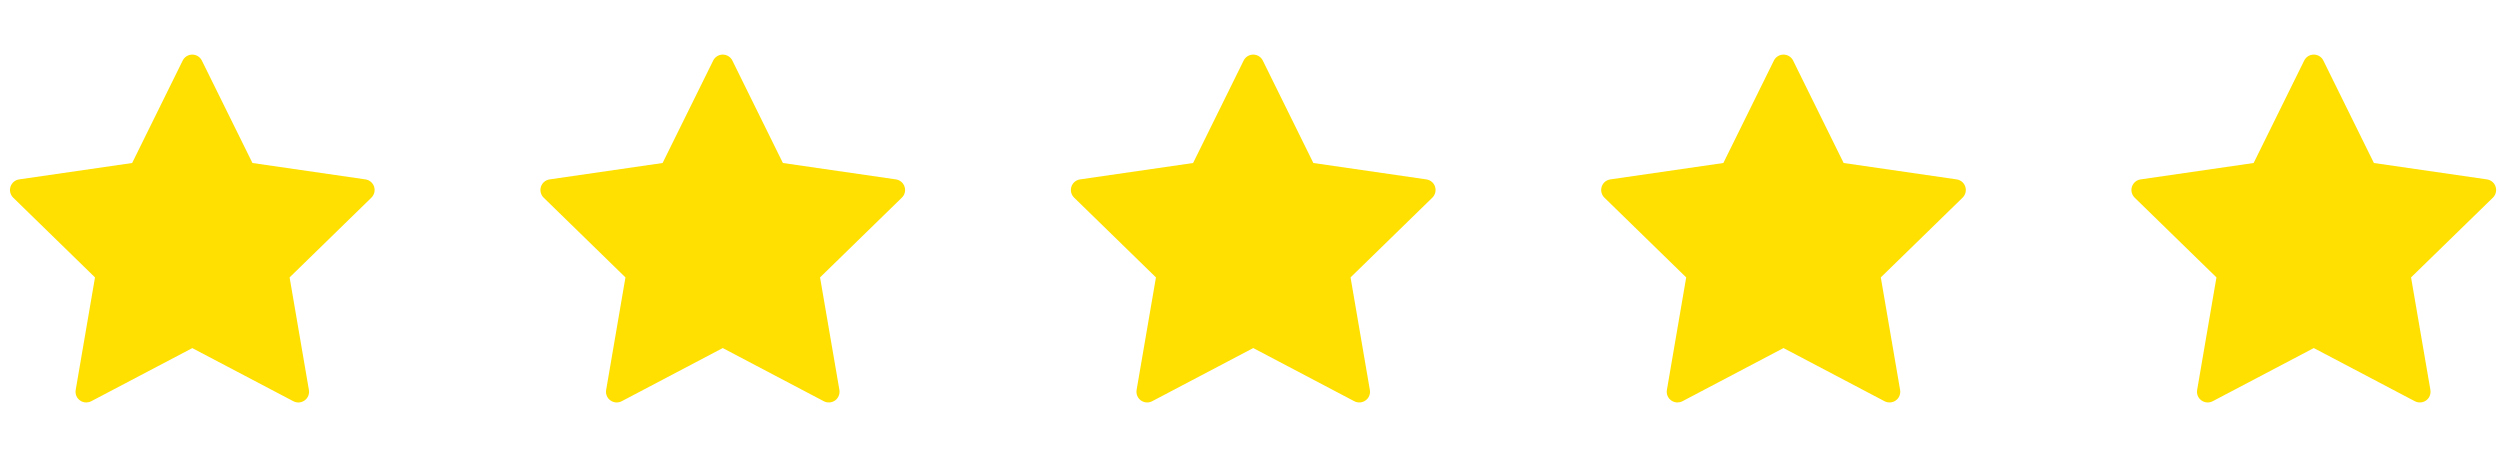 <?xml version="1.0" encoding="UTF-8"?> <svg xmlns="http://www.w3.org/2000/svg" width="50" height="9" viewBox="0 0 50 9" fill="none"><g clip-path="url(#clip0_1204_34063)"><path d="M7.482 3.734C7.457 3.656 7.39 3.6 7.31 3.588L5.049 3.26L4.037 1.211C4.001 1.138 3.927 1.092 3.846 1.092C3.765 1.092 3.69 1.138 3.654 1.211L2.643 3.26L0.382 3.588C0.302 3.6 0.235 3.656 0.21 3.734C0.185 3.811 0.206 3.896 0.264 3.953L1.9 5.548L1.514 7.799C1.5 7.88 1.533 7.961 1.599 8.008C1.636 8.035 1.68 8.049 1.724 8.049C1.758 8.049 1.792 8.041 1.824 8.025L3.846 6.962L5.868 8.025C5.94 8.063 6.027 8.056 6.093 8.008C6.159 7.961 6.192 7.88 6.178 7.799L5.792 5.548L7.428 3.953C7.486 3.896 7.507 3.811 7.482 3.734Z" fill="#FFE000"></path></g><g clip-path="url(#clip1_1204_34063)"><path d="M18.091 3.734C18.066 3.656 17.999 3.6 17.919 3.588L15.658 3.26L14.647 1.211C14.611 1.138 14.537 1.092 14.455 1.092C14.374 1.092 14.3 1.138 14.264 1.211L13.252 3.26L10.992 3.588C10.911 3.6 10.844 3.656 10.819 3.734C10.794 3.811 10.815 3.896 10.873 3.953L12.509 5.548L12.123 7.799C12.109 7.88 12.142 7.961 12.208 8.008C12.245 8.035 12.289 8.049 12.334 8.049C12.368 8.049 12.402 8.041 12.433 8.025L14.455 6.961L16.477 8.025C16.549 8.062 16.637 8.056 16.703 8.008C16.768 7.961 16.801 7.88 16.788 7.799L16.401 5.548L18.037 3.953C18.096 3.896 18.117 3.811 18.091 3.734Z" fill="#FFE000"></path></g><g clip-path="url(#clip2_1204_34063)"><path d="M28.701 3.734C28.676 3.656 28.609 3.6 28.528 3.588L26.267 3.26L25.256 1.211C25.22 1.138 25.146 1.092 25.065 1.092C24.983 1.092 24.909 1.138 24.873 1.211L23.862 3.26L21.601 3.588C21.52 3.6 21.454 3.656 21.428 3.734C21.403 3.811 21.424 3.896 21.483 3.953L23.119 5.548L22.732 7.799C22.719 7.88 22.752 7.961 22.817 8.008C22.855 8.035 22.899 8.049 22.943 8.049C22.977 8.049 23.011 8.041 23.042 8.025L25.065 6.961L27.087 8.025C27.159 8.062 27.246 8.056 27.312 8.008C27.378 7.961 27.411 7.88 27.397 7.799L27.011 5.548L28.647 3.953C28.705 3.896 28.726 3.811 28.701 3.734Z" fill="#FFE000"></path></g><g clip-path="url(#clip3_1204_34063)"><path d="M39.306 3.734C39.281 3.656 39.214 3.6 39.134 3.588L36.873 3.26L35.862 1.211C35.826 1.138 35.751 1.092 35.67 1.092C35.589 1.092 35.514 1.138 35.478 1.211L34.467 3.26L32.206 3.588C32.126 3.6 32.059 3.656 32.034 3.734C32.009 3.811 32.03 3.896 32.088 3.953L33.724 5.548L33.338 7.799C33.324 7.88 33.357 7.961 33.423 8.008C33.46 8.035 33.504 8.049 33.548 8.049C33.582 8.049 33.617 8.041 33.648 8.025L35.67 6.961L37.692 8.025C37.764 8.062 37.852 8.056 37.917 8.008C37.983 7.961 38.016 7.88 38.002 7.799L37.616 5.548L39.252 3.953C39.31 3.896 39.331 3.811 39.306 3.734Z" fill="#FFE000"></path></g><g clip-path="url(#clip4_1204_34063)"><path d="M49.912 3.734C49.887 3.656 49.82 3.6 49.739 3.588L47.478 3.26L46.467 1.211C46.431 1.138 46.357 1.092 46.276 1.092C46.194 1.092 46.12 1.138 46.084 1.211L45.073 3.26L42.812 3.588C42.731 3.6 42.664 3.656 42.639 3.734C42.614 3.811 42.635 3.896 42.693 3.953L44.329 5.548L43.943 7.799C43.929 7.88 43.962 7.961 44.028 8.008C44.066 8.035 44.11 8.049 44.154 8.049C44.188 8.049 44.222 8.041 44.253 8.025L46.276 6.961L48.298 8.025C48.37 8.062 48.457 8.056 48.523 8.008C48.589 7.961 48.621 7.88 48.608 7.799L48.221 5.548L49.858 3.953C49.916 3.896 49.937 3.811 49.912 3.734Z" fill="#FFE000"></path></g><defs><clipPath id="clip0_1204_34063"><rect width="7.293" height="7.293" fill="white" transform="translate(0.199 0.924)"></rect></clipPath><clipPath id="clip1_1204_34063"><rect width="7.293" height="7.293" fill="white" transform="translate(10.809 0.924)"></rect></clipPath><clipPath id="clip2_1204_34063"><rect width="7.293" height="7.293" fill="white" transform="translate(21.418 0.924)"></rect></clipPath><clipPath id="clip3_1204_34063"><rect width="7.293" height="7.293" fill="white" transform="translate(32.023 0.924)"></rect></clipPath><clipPath id="clip4_1204_34063"><rect width="7.293" height="7.293" fill="white" transform="translate(42.633 0.924)"></rect></clipPath></defs></svg> 